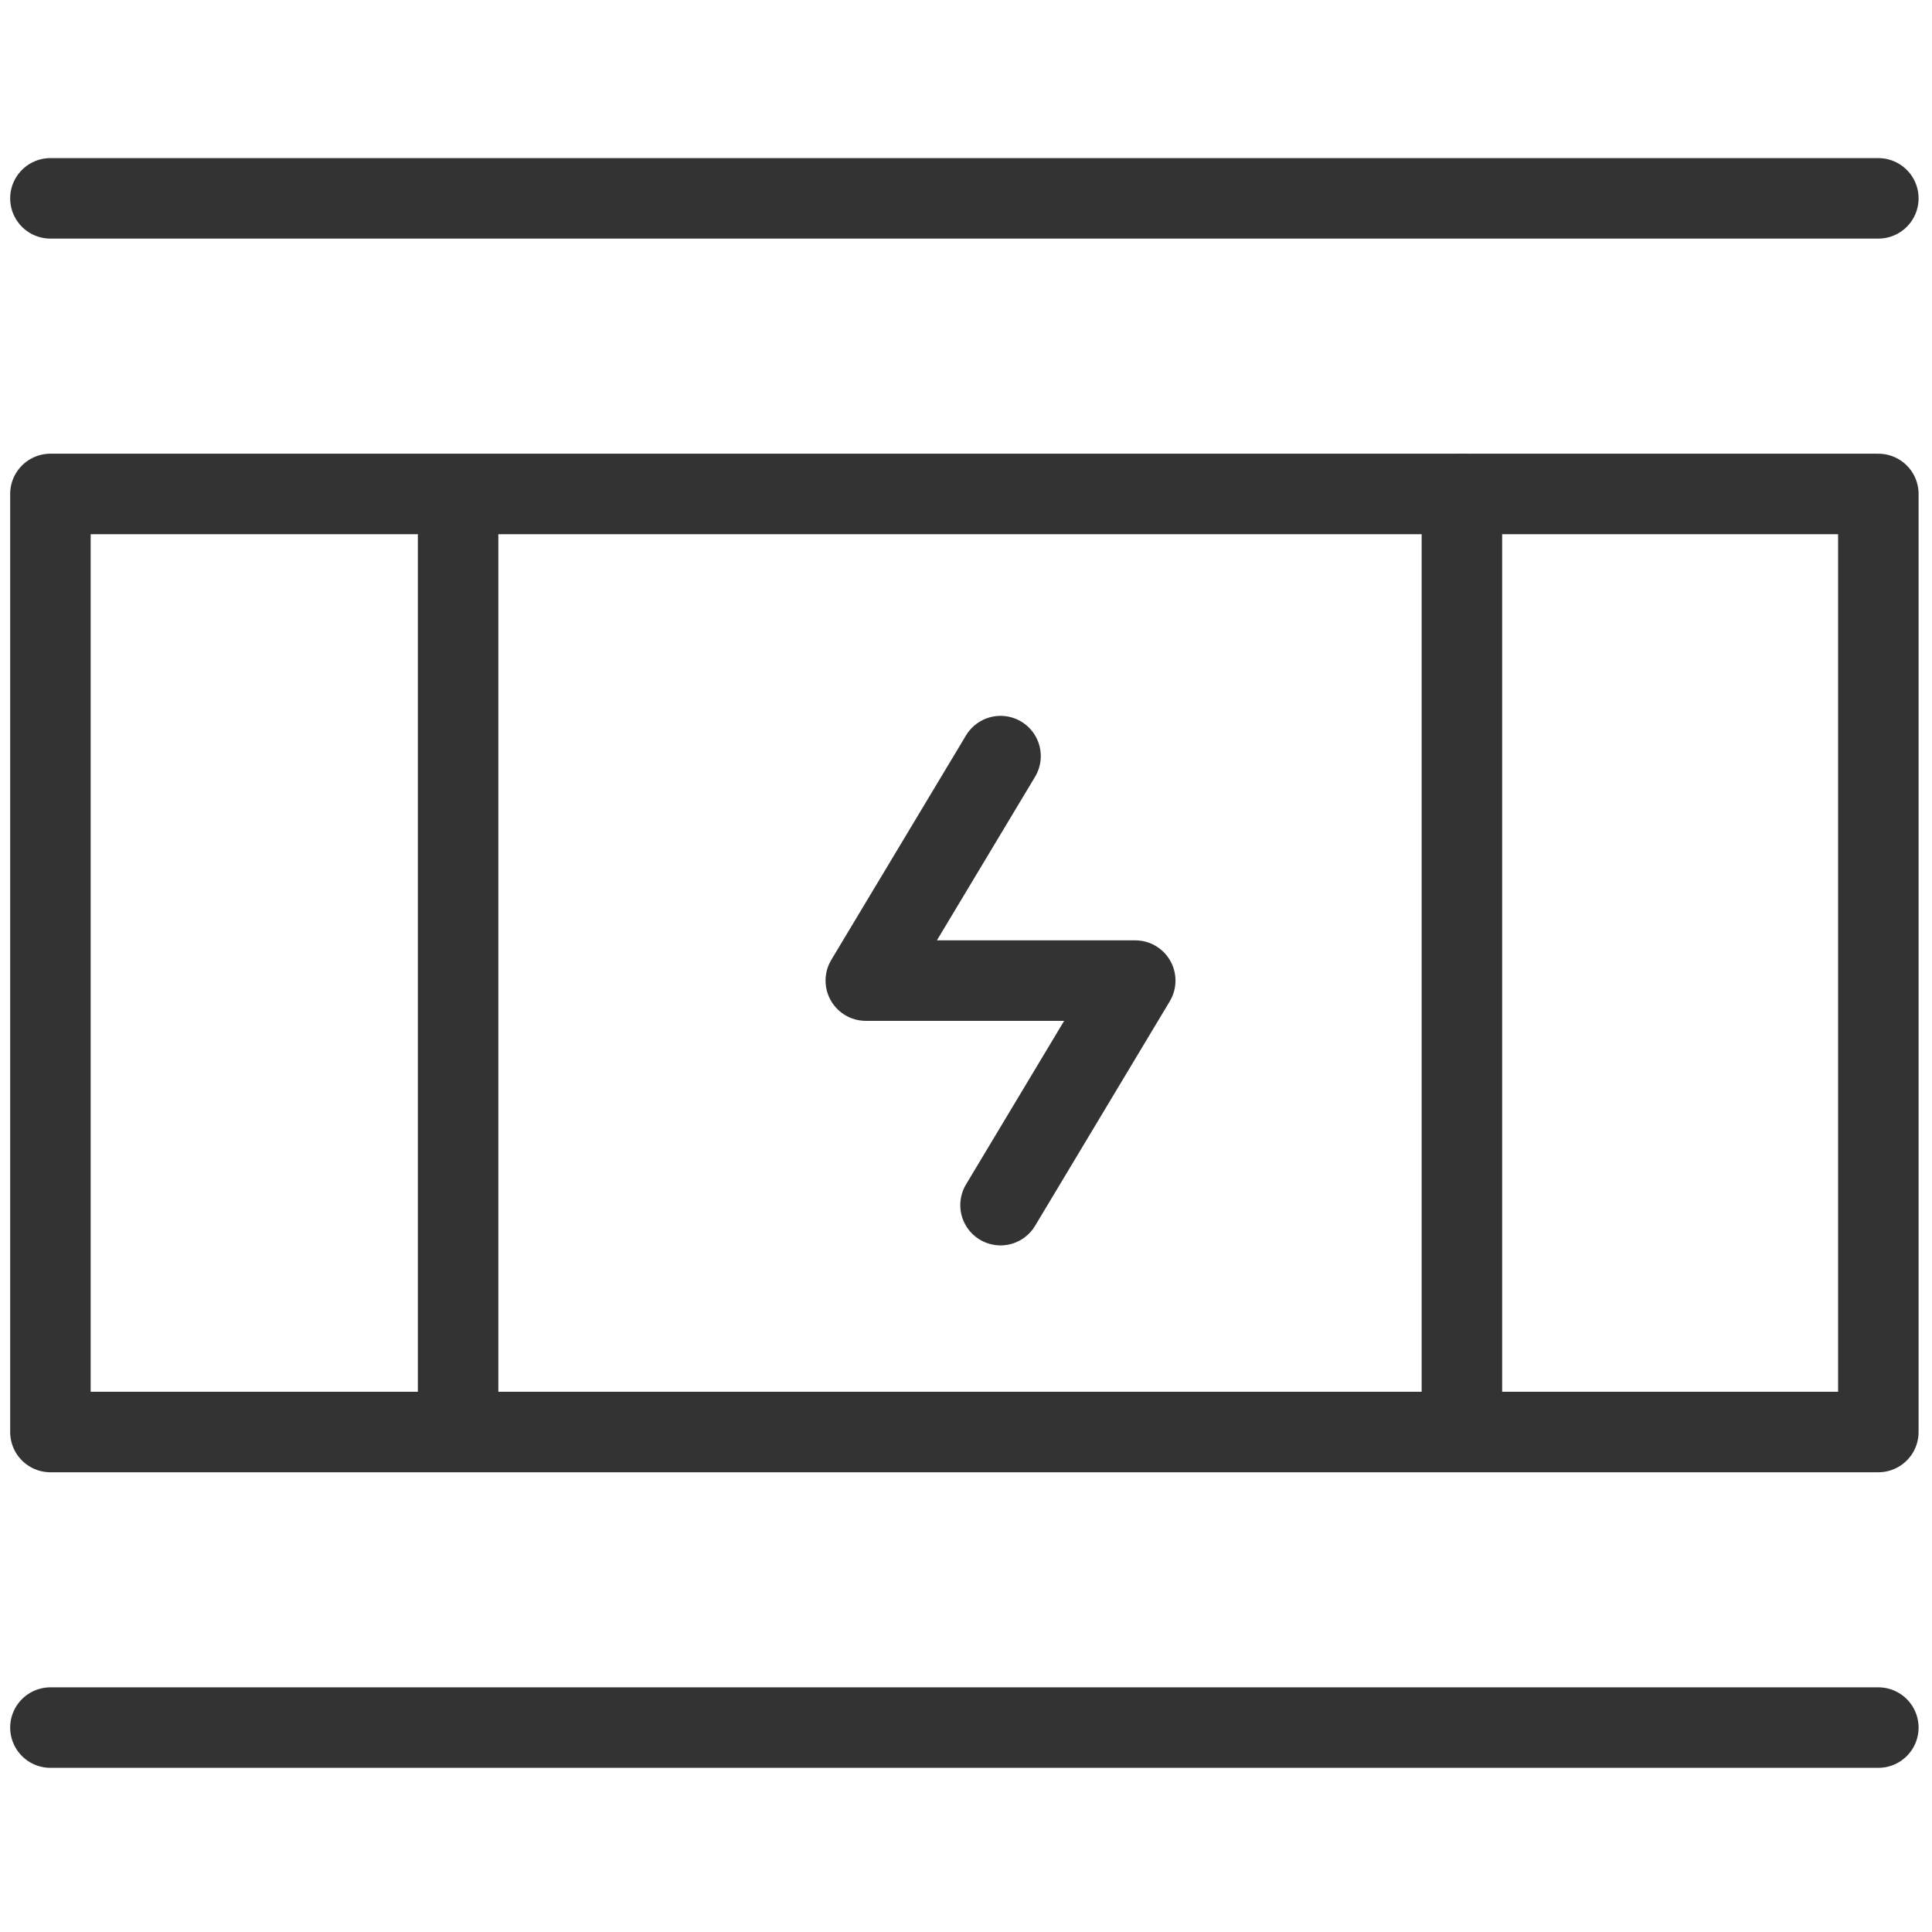 <svg width="72" height="72" viewBox="0 0 72 72" fill="none" xmlns="http://www.w3.org/2000/svg">
<path d="M17.072 18.733V52.875" stroke="#333333" stroke-width="3" stroke-linecap="round" stroke-linejoin="round"/>
<path d="M54.481 18.407V52.549" stroke="#333333" stroke-width="3" stroke-linecap="round" stroke-linejoin="round"/>
<path d="M37.287 28.178L32.266 36.544H42.307L37.287 44.912" stroke="#333333" stroke-width="3" stroke-linecap="round" stroke-linejoin="round"/>
<path d="M1.879 7.392H70" stroke="#333333" stroke-width="3" stroke-linecap="round" stroke-linejoin="round"/>
<path d="M1.879 64.382H70" stroke="#333333" stroke-width="3" stroke-linecap="round" stroke-linejoin="round"/>
<path d="M70 18.408H1.879V53.367H70V18.408Z" stroke="#333333" stroke-width="3" stroke-linecap="round" stroke-linejoin="round"/>
</svg>
